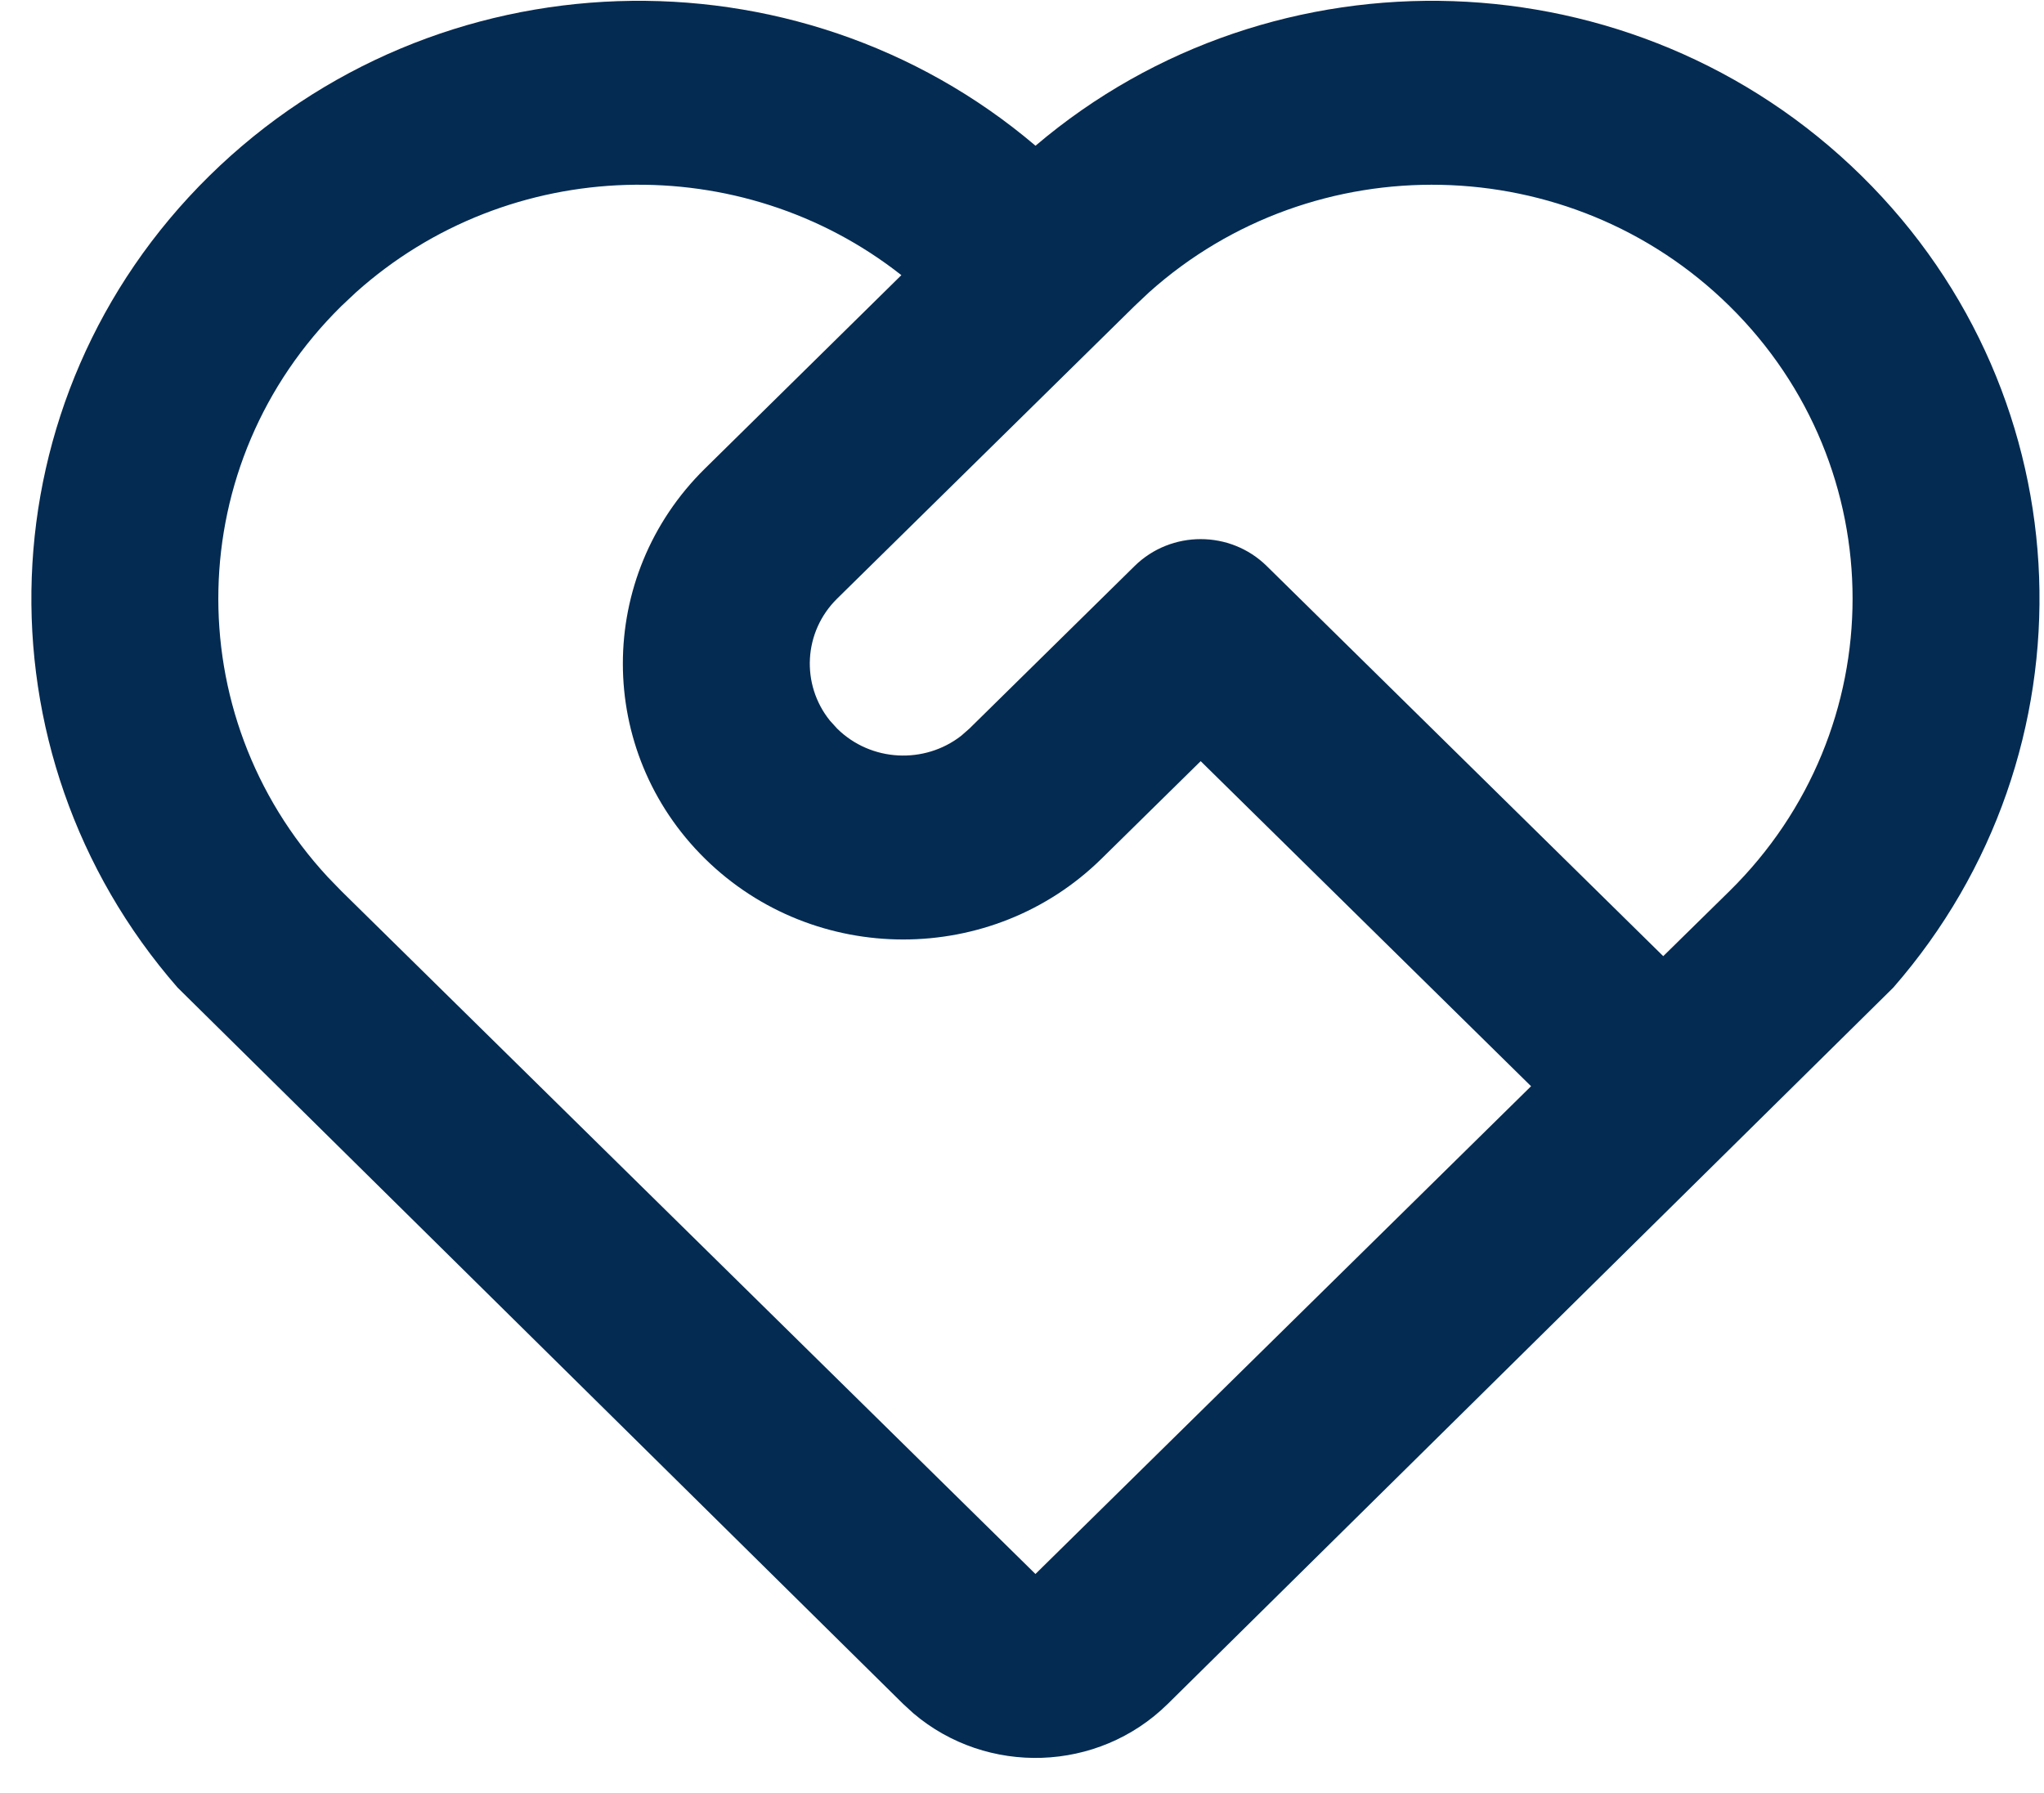 <svg xmlns="http://www.w3.org/2000/svg" fill="none" viewBox="0 0 57 50" height="50" width="57">
<path fill="#042B52" d="M5.837 4.905C12.155 -1.311 22.221 -1.592 28.877 4.064C35.529 -1.592 45.595 -1.311 51.913 4.905C58.219 11.11 58.514 20.99 52.798 27.54L32.561 47.52C30.618 49.432 27.522 49.519 25.474 47.781L25.189 47.52L4.952 27.54C-0.765 20.99 -0.469 11.11 5.837 4.905ZM9.523 8.532C5.074 12.91 4.947 19.93 9.142 24.459L9.523 24.852L28.875 43.893L42.696 30.291L33.483 21.226L30.718 23.946C27.664 26.95 22.713 26.95 19.66 23.946C16.606 20.941 16.606 16.07 19.66 13.065L25.136 7.673C20.672 4.157 14.203 4.318 9.923 8.156L9.523 8.532ZM31.64 15.785C32.657 14.784 34.308 14.784 35.325 15.785L46.382 26.664L48.227 24.852C52.807 20.346 52.807 13.039 48.227 8.532C43.777 4.154 36.642 4.029 32.039 8.156L31.64 8.532L23.346 16.692C22.401 17.622 22.333 19.089 23.143 20.095L23.346 20.319C24.291 21.249 25.782 21.315 26.805 20.518L27.032 20.319L31.64 15.785Z"></path>
</svg>
